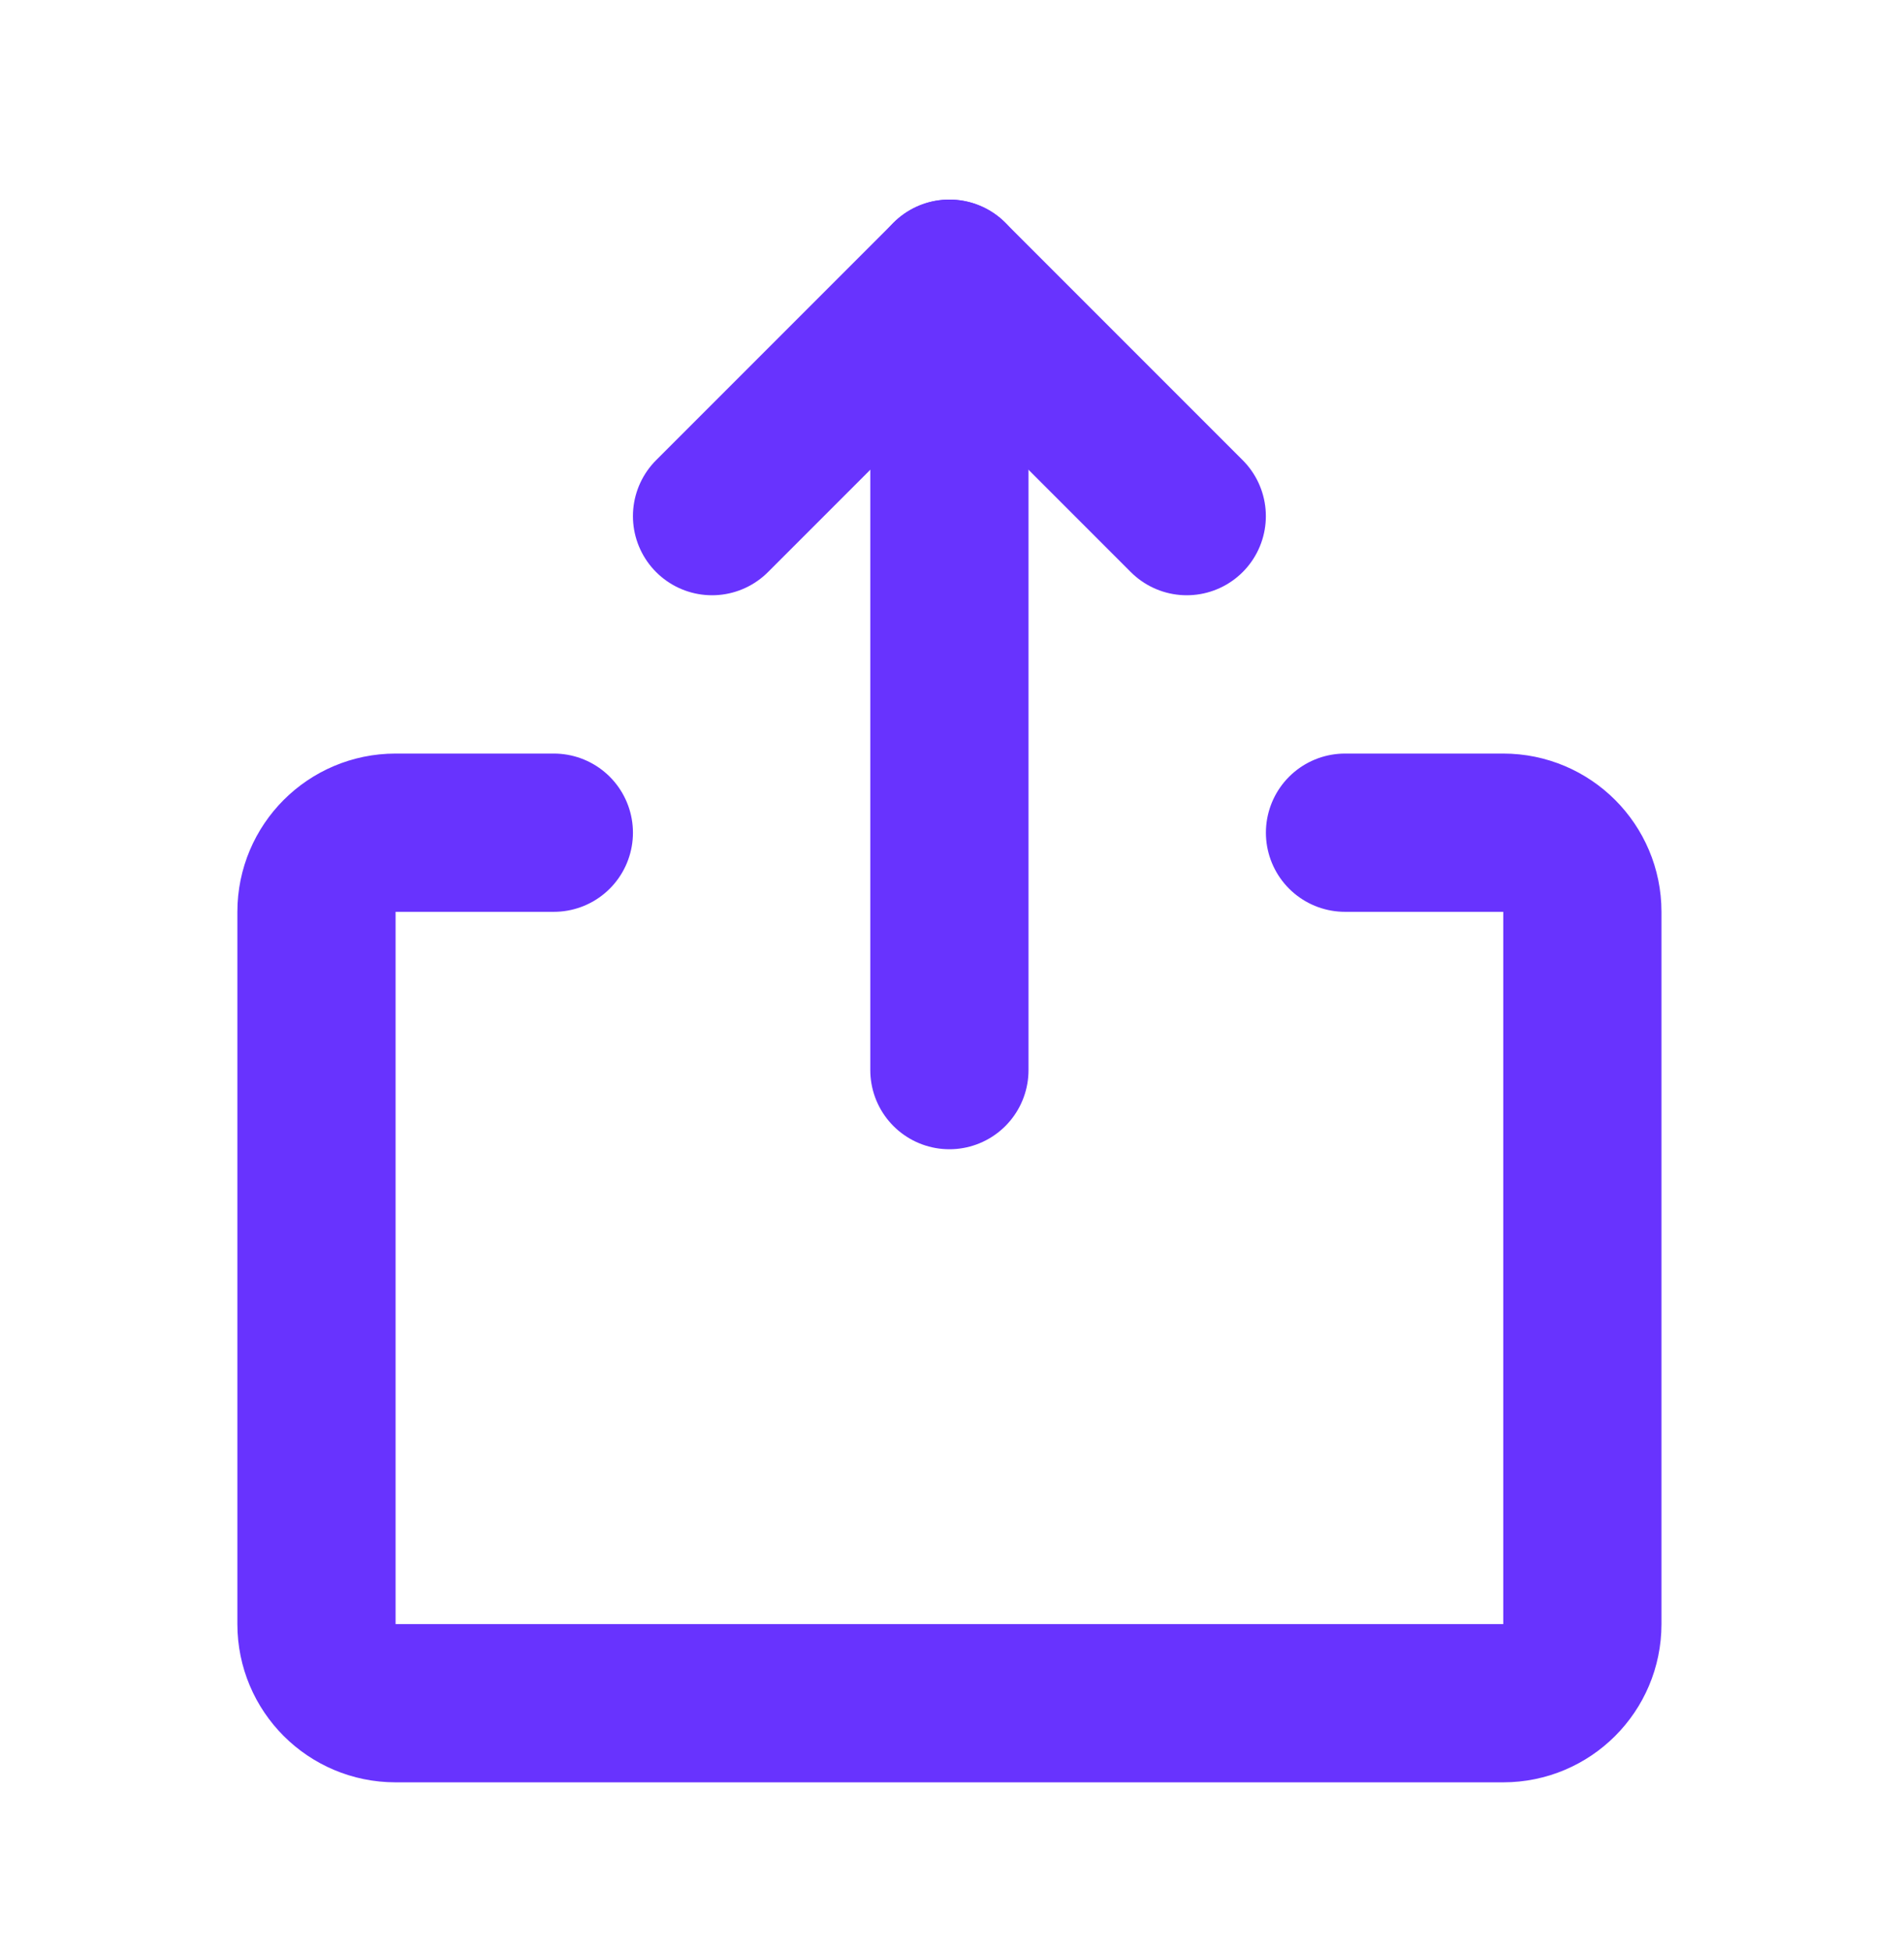 <?xml version="1.0" encoding="UTF-8"?> <svg xmlns="http://www.w3.org/2000/svg" width="41" height="42" viewBox="0 0 41 42" fill="none"> <path d="M15.333 11.111L20.444 6L25.555 11.111" stroke="#6833FE" stroke-width="3.407" stroke-linecap="round" stroke-linejoin="round"></path> <path d="M20.444 23.037L20.444 6" stroke="#6833FE" stroke-width="3.407" stroke-linecap="round" stroke-linejoin="round"></path> <path d="M28.963 17.926H32.37C33.311 17.926 34.074 18.689 34.074 19.63V34.963C34.074 35.904 33.311 36.666 32.37 36.666H8.518C7.577 36.666 6.815 35.904 6.815 34.963V19.63C6.815 18.689 7.577 17.926 8.518 17.926H11.926" stroke="#6833FE" stroke-width="3.407" stroke-linecap="round" stroke-linejoin="round"></path> </svg> 
